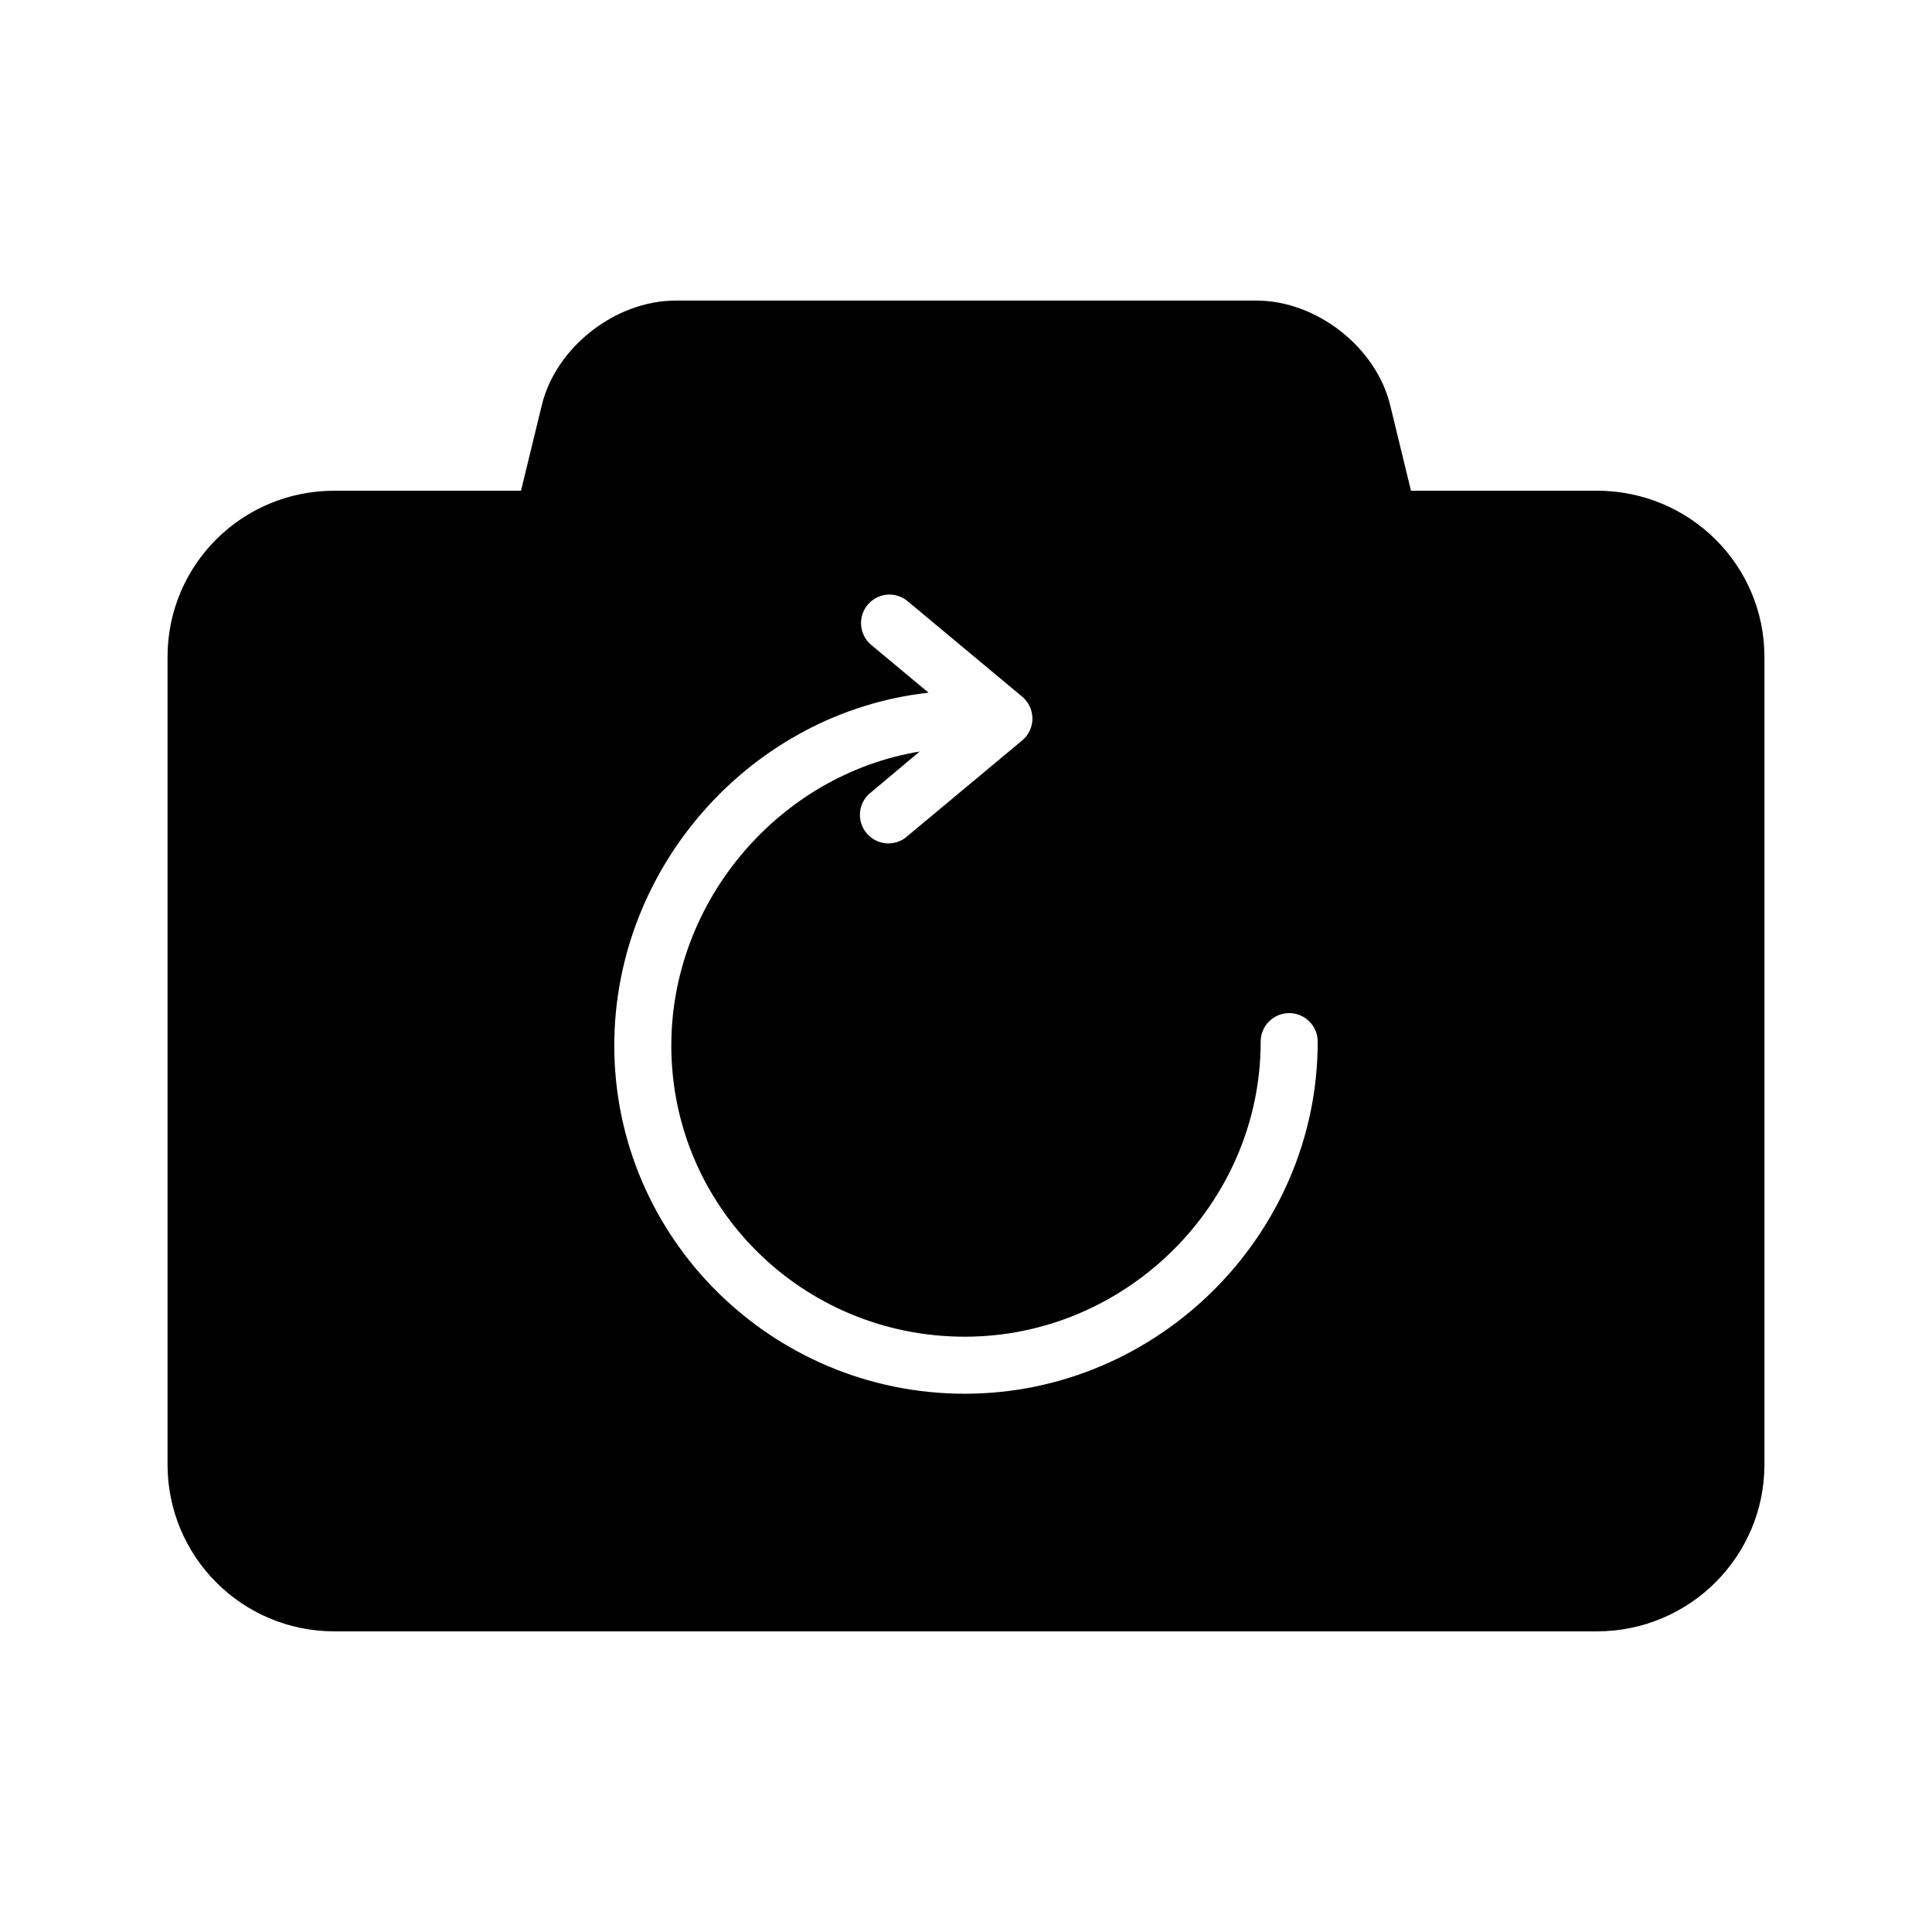 <?xml version="1.0" encoding="UTF-8"?>
<!-- Uploaded to: ICON Repo, www.iconrepo.com, Generator: ICON Repo Mixer Tools -->
<svg fill="#000000" width="800px" height="800px" version="1.1" viewBox="144 144 512 512" xmlns="http://www.w3.org/2000/svg">
 <path d="m323.01 223.66c-15.895 0-31.688 12.336-35.426 27.711l-5.512 22.672h-49.434c-24.539 0-44.242 19.664-44.242 44.082v213.96c0 24.418 19.703 44.242 44.242 44.242h334.56c24.539 0 44.398-19.824 44.398-44.242v-213.96c0-24.418-19.859-44.082-44.398-44.082h-49.277l-5.512-22.672c-3.734-15.375-19.531-27.711-35.422-27.711zm56.047 77.934c2.07-0.176 4.117 0.508 5.668 1.891l30.23 25.191c1.68 1.434 2.648 3.535 2.648 5.746 0 2.211-0.969 4.309-2.648 5.746l-30.23 25.191c-1.5 1.465-3.539 2.238-5.633 2.144-2.094-0.098-4.055-1.062-5.41-2.66-1.355-1.598-1.988-3.688-1.746-5.769 0.242-2.078 1.34-3.969 3.027-5.211l12.754-10.703c-37.129 6.141-65.812 39.453-65.812 77.93 0 42.66 34.676 77.148 77.777 77.148 43 0 78.406-35.492 78.406-78.09-0.031-2.023 0.754-3.973 2.176-5.414 1.418-1.441 3.359-2.254 5.379-2.254 2.023 0 3.965 0.812 5.383 2.254 1.422 1.441 2.203 3.391 2.176 5.414 0 50.949-42.215 93.203-93.52 93.203-51.203 0-92.891-41.367-92.891-92.262 0-47.578 36.559-88.359 83.285-93.52l-15.113-12.594c-2.379-1.941-3.348-5.129-2.449-8.066s3.484-5.039 6.543-5.316z"/>
</svg>
